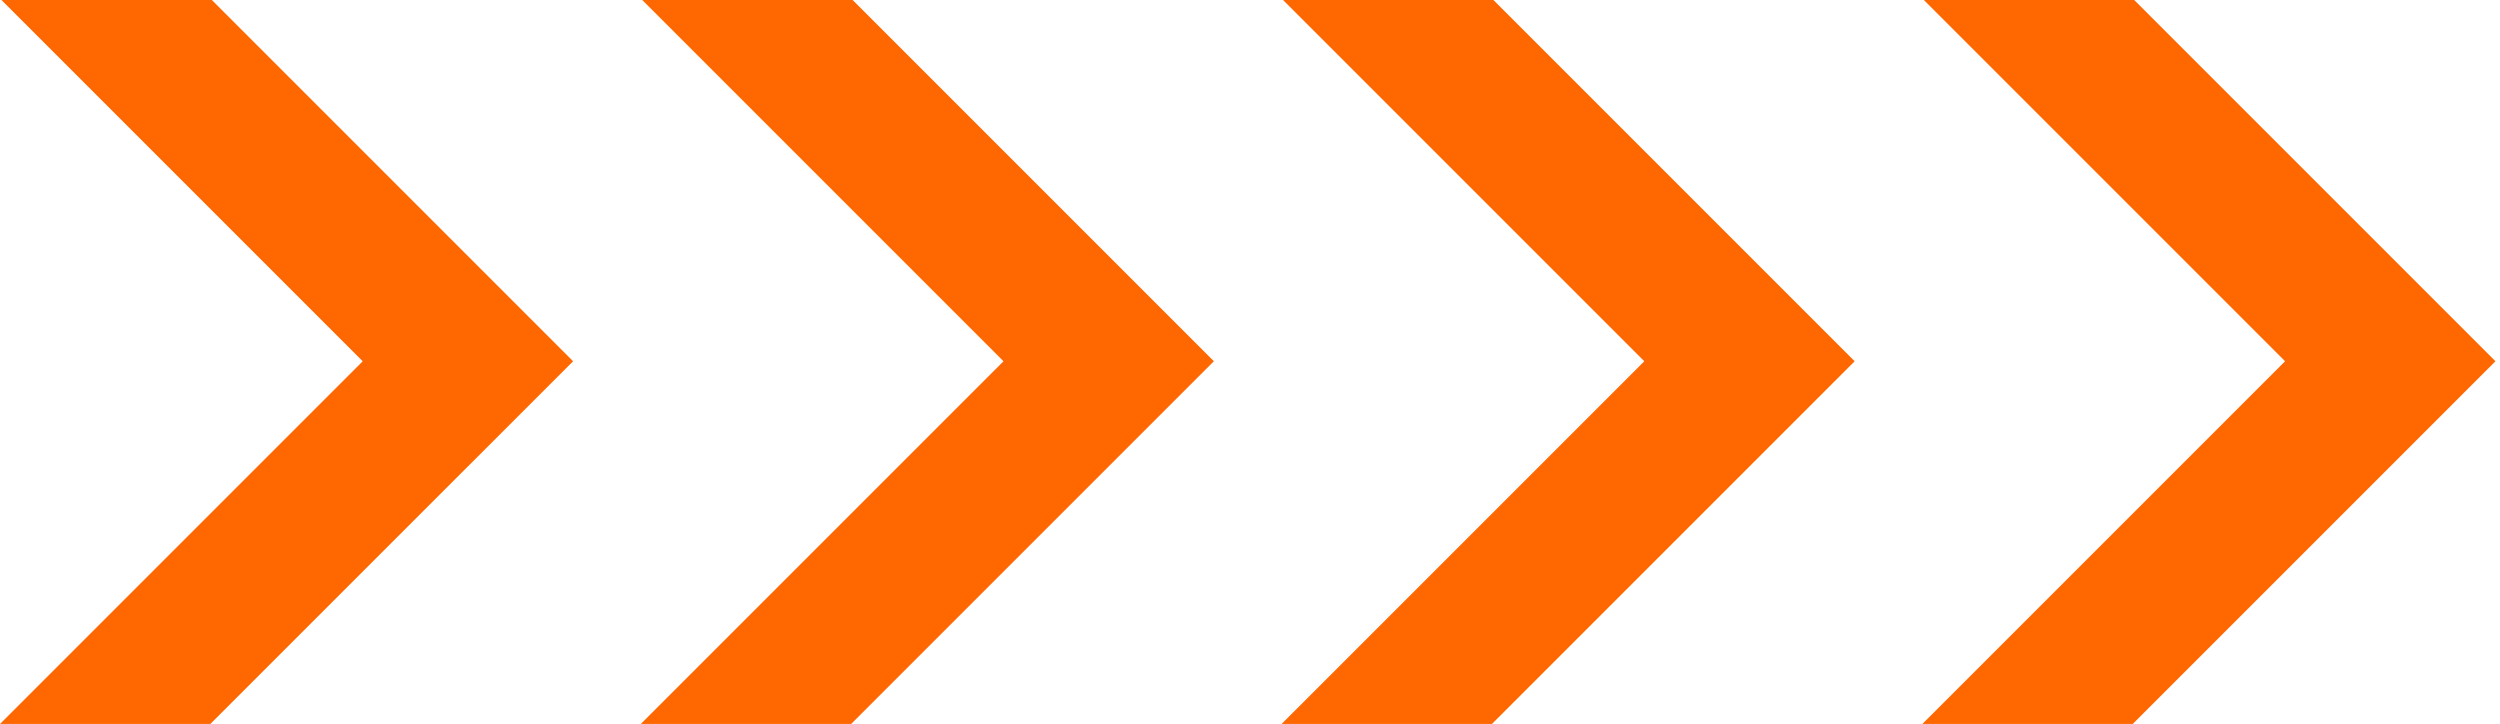 <svg width="480" height="139" viewBox="0 0 480 139" fill="none" xmlns="http://www.w3.org/2000/svg">
<path fill-rule="evenodd" clip-rule="evenodd" d="M69.639 69.361L0.279 0H40.671L99.934 59.263L110.032 69.361L99.934 79.459L40.392 139H0L69.639 69.361Z" fill="#FF6800"/>
<path fill-rule="evenodd" clip-rule="evenodd" d="M315.703 69.361L246.342 0H286.735L345.997 59.263L356.095 69.361L345.997 79.459L286.456 139H246.063L315.703 69.361Z" fill="#FF6800"/>
<path fill-rule="evenodd" clip-rule="evenodd" d="M438.735 69.361L369.374 0H409.766L469.029 59.263L479.127 69.361L469.029 79.459L409.487 139H369.095L438.735 69.361Z" fill="#FF6800"/>
<path fill-rule="evenodd" clip-rule="evenodd" d="M192.671 69.361L123.311 0H163.703L222.965 59.263L233.063 69.361L222.965 79.459L163.424 139H123.032L192.671 69.361Z" fill="#FF6800"/>
</svg>
